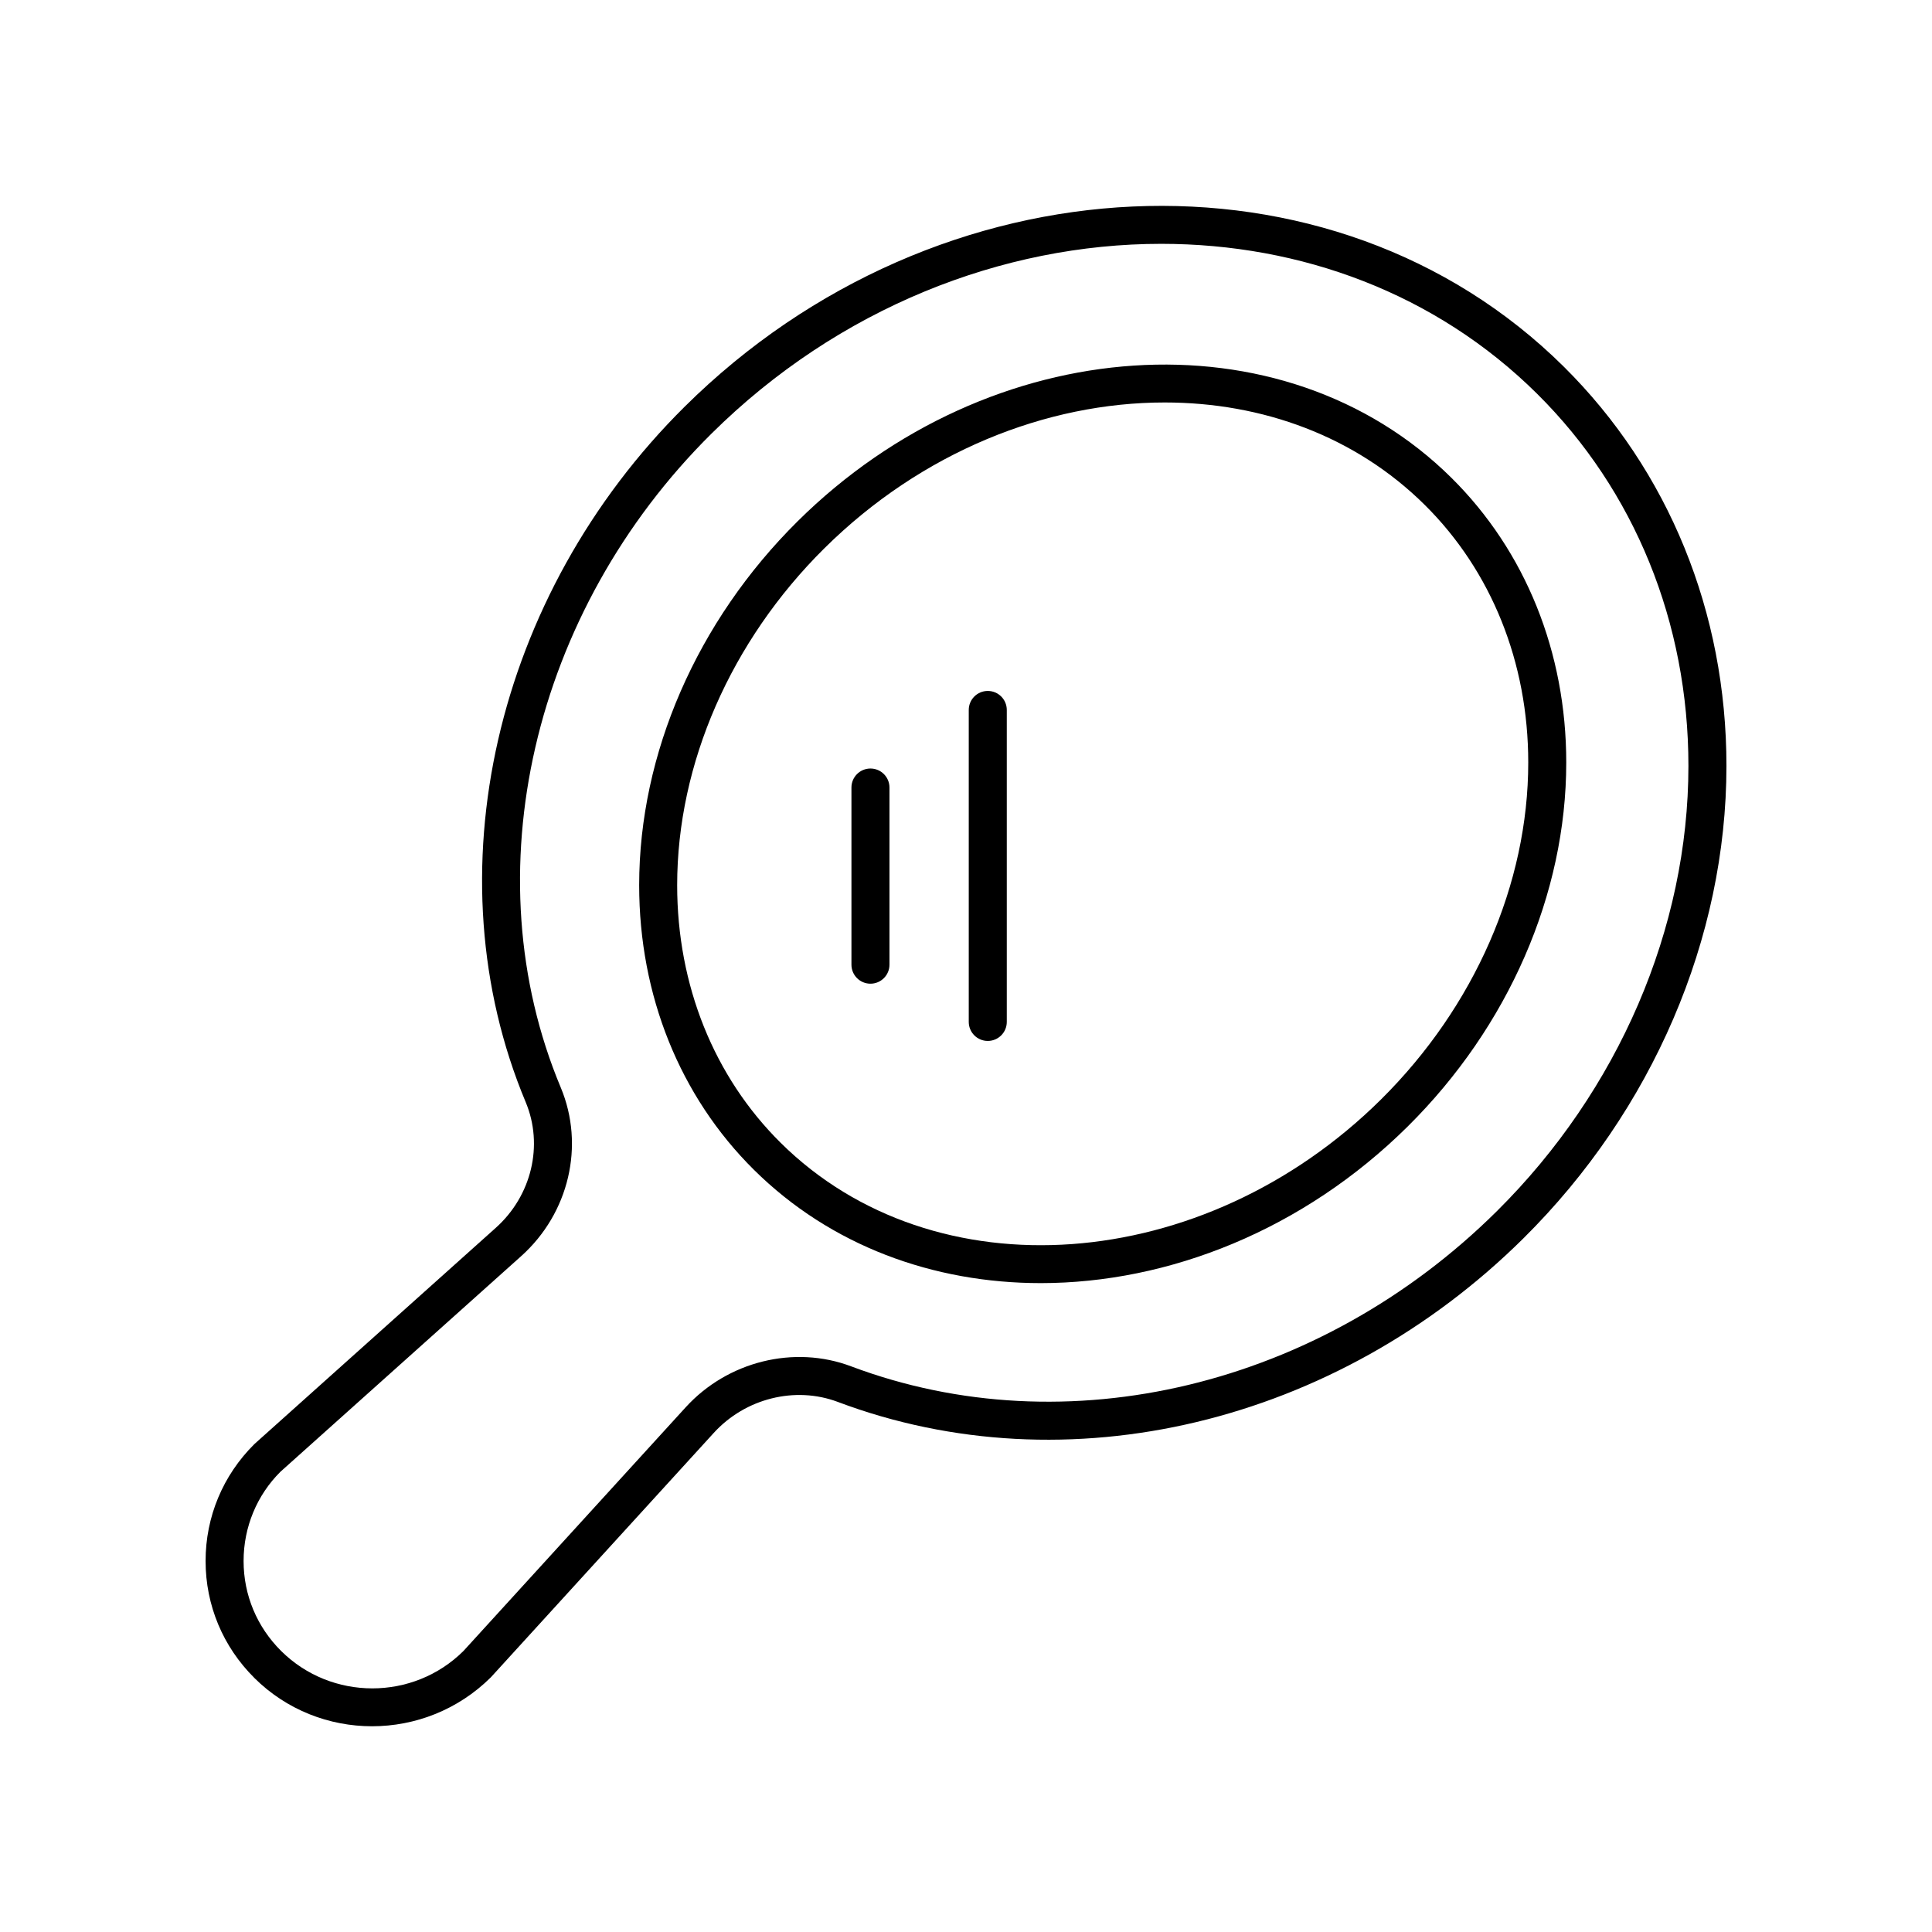 <?xml version="1.0" encoding="UTF-8"?>
<!-- Uploaded to: SVG Repo, www.svgrepo.com, Generator: SVG Repo Mixer Tools -->
<svg fill="#000000" width="800px" height="800px" version="1.1" viewBox="144 144 512 512" xmlns="http://www.w3.org/2000/svg">
 <g>
  <path d="m374.68 404.69c2.781 0 5.039-2.254 5.039-5.039v-46.945c0-2.785-2.254-5.039-5.039-5.039-2.781 0-5.039 2.254-5.039 5.039v46.945c0 2.785 2.258 5.039 5.039 5.039z"/>
  <path d="m405.77 419.86c2.781 0 5.039-2.254 5.039-5.039v-82.676c0-2.785-2.254-5.039-5.039-5.039-2.781 0-5.039 2.254-5.039 5.039v82.676c0 2.785 2.258 5.039 5.039 5.039z"/>
  <path d="m211.43 588.7c8.59 8.512 19.863 12.781 31.164 12.777 11.363 0 22.754-4.309 31.477-12.961l59.098-64.797c8.355-9.152 21.543-12.441 32.84-8.203 60.734 22.875 132.07 5.852 181.72-43.352 34.188-33.871 53.793-79.508 53.797-125.2 0-40.672-15.309-78.242-43.105-105.79-61.285-60.727-165.8-55.984-232.97 10.594-50.422 49.961-67.359 124.04-42.137 184.31 4.769 11.406 1.586 24.797-7.93 33.312l-63.949 57.285c-8.355 8.277-12.957 19.293-12.953 31.016 0 11.715 4.602 22.73 12.953 31.004zm6.91-54.691 63.762-57.105c12.707-11.379 16.926-29.348 10.5-44.707-23.652-56.531-7.602-126.16 39.938-173.27 33.66-33.359 77.191-50.309 119.21-50.309 36.945 0 72.73 13.117 99.574 39.715 25.879 25.645 40.125 60.676 40.125 98.633-0.004 43.027-18.52 86.051-50.812 118.05-46.859 46.43-114.01 62.547-171.08 41.078-15.105-5.703-32.727-1.332-43.832 10.84l-58.922 64.613c-13.305 13.188-34.961 13.191-48.277 0-6.43-6.379-9.973-14.844-9.973-23.852-0.004-9.012 3.543-17.488 9.789-23.688z"/>
  <path d="m419.8 484.04c33.914-0.004 69.559-14.062 97.277-41.531 26.688-26.445 41.996-61.598 41.996-96.438 0-29.207-10.797-55.984-30.402-75.414-44.582-44.176-122.31-39.031-173.29 11.488-26.688 26.445-41.992 61.594-41.996 96.434 0 29.207 10.797 55.988 30.402 75.418 20.34 20.152 47.566 30.043 76.016 30.043zm-57.328-194.74c25.777-25.543 58.848-38.641 90.176-38.641 25.863 0 50.539 8.93 68.93 27.152 17.684 17.523 27.422 41.766 27.422 68.262 0 32.172-14.219 64.715-39.012 89.285-47.062 46.625-118.44 51.785-159.11 11.488-17.684-17.523-27.422-41.77-27.422-68.266 0-32.172 14.219-64.711 39.012-89.281z"/>
 </g>
</svg>